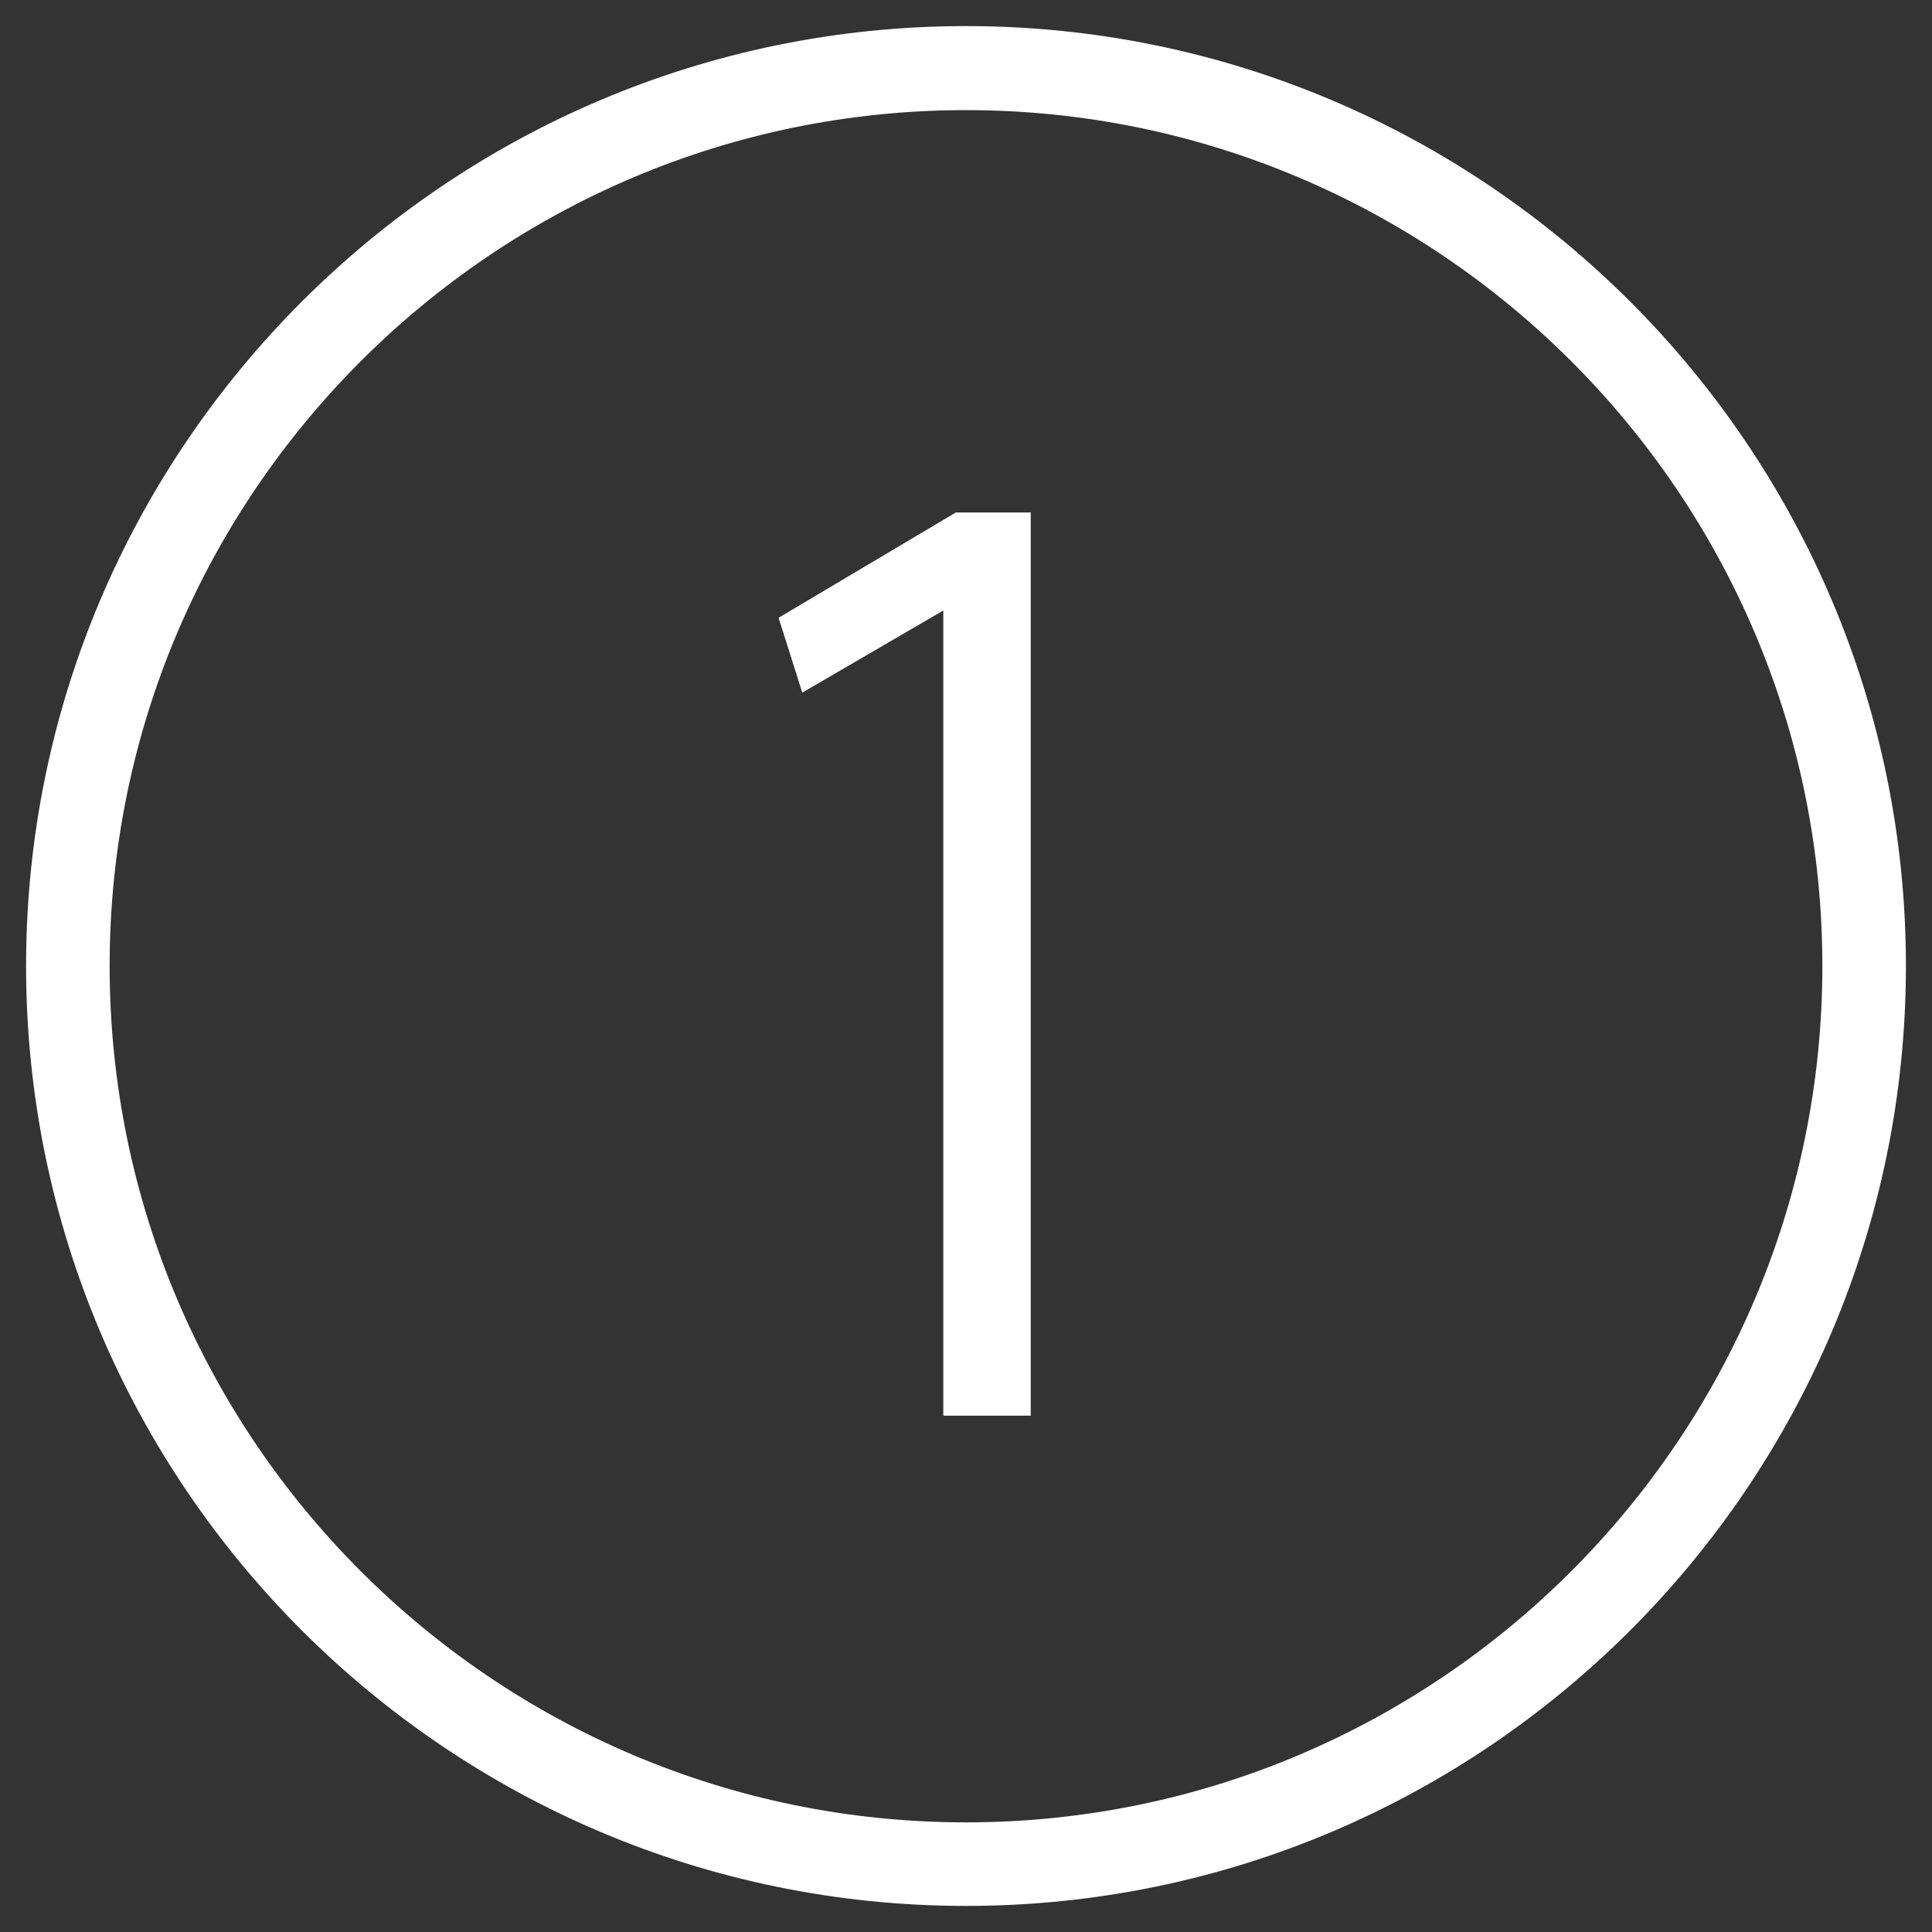<?xml version="1.0" encoding="UTF-8"?>
<svg width="40" height="40" id="Layer_1" data-name="Layer 1" xmlns="http://www.w3.org/2000/svg" viewBox="0 0 40 40">
  <rect x="0" y="0" width="40" height="40" fill="#333333" stroke="none"/>
  <defs>
    <style>
      .cls-1 {
        fill: #fff;
      }
    </style>
  </defs>
  <path class="cls-1" d="M20,.54C9.27.54.54,9.27.54,20s8.73,19.46,19.46,19.46,19.46-8.73,19.46-19.46S30.73.54,20,.54ZM37.73,20c0,9.77-7.95,17.73-17.73,17.73S2.27,29.77,2.27,20,10.23,2.28,20,2.28s17.73,7.95,17.73,17.72Z"/>
  <polygon class="cls-1" points="19.79 10.61 16.12 12.79 16.61 14.34 19.53 12.64 19.53 29.31 21.34 29.31 21.34 10.61 19.79 10.61"/>
</svg>